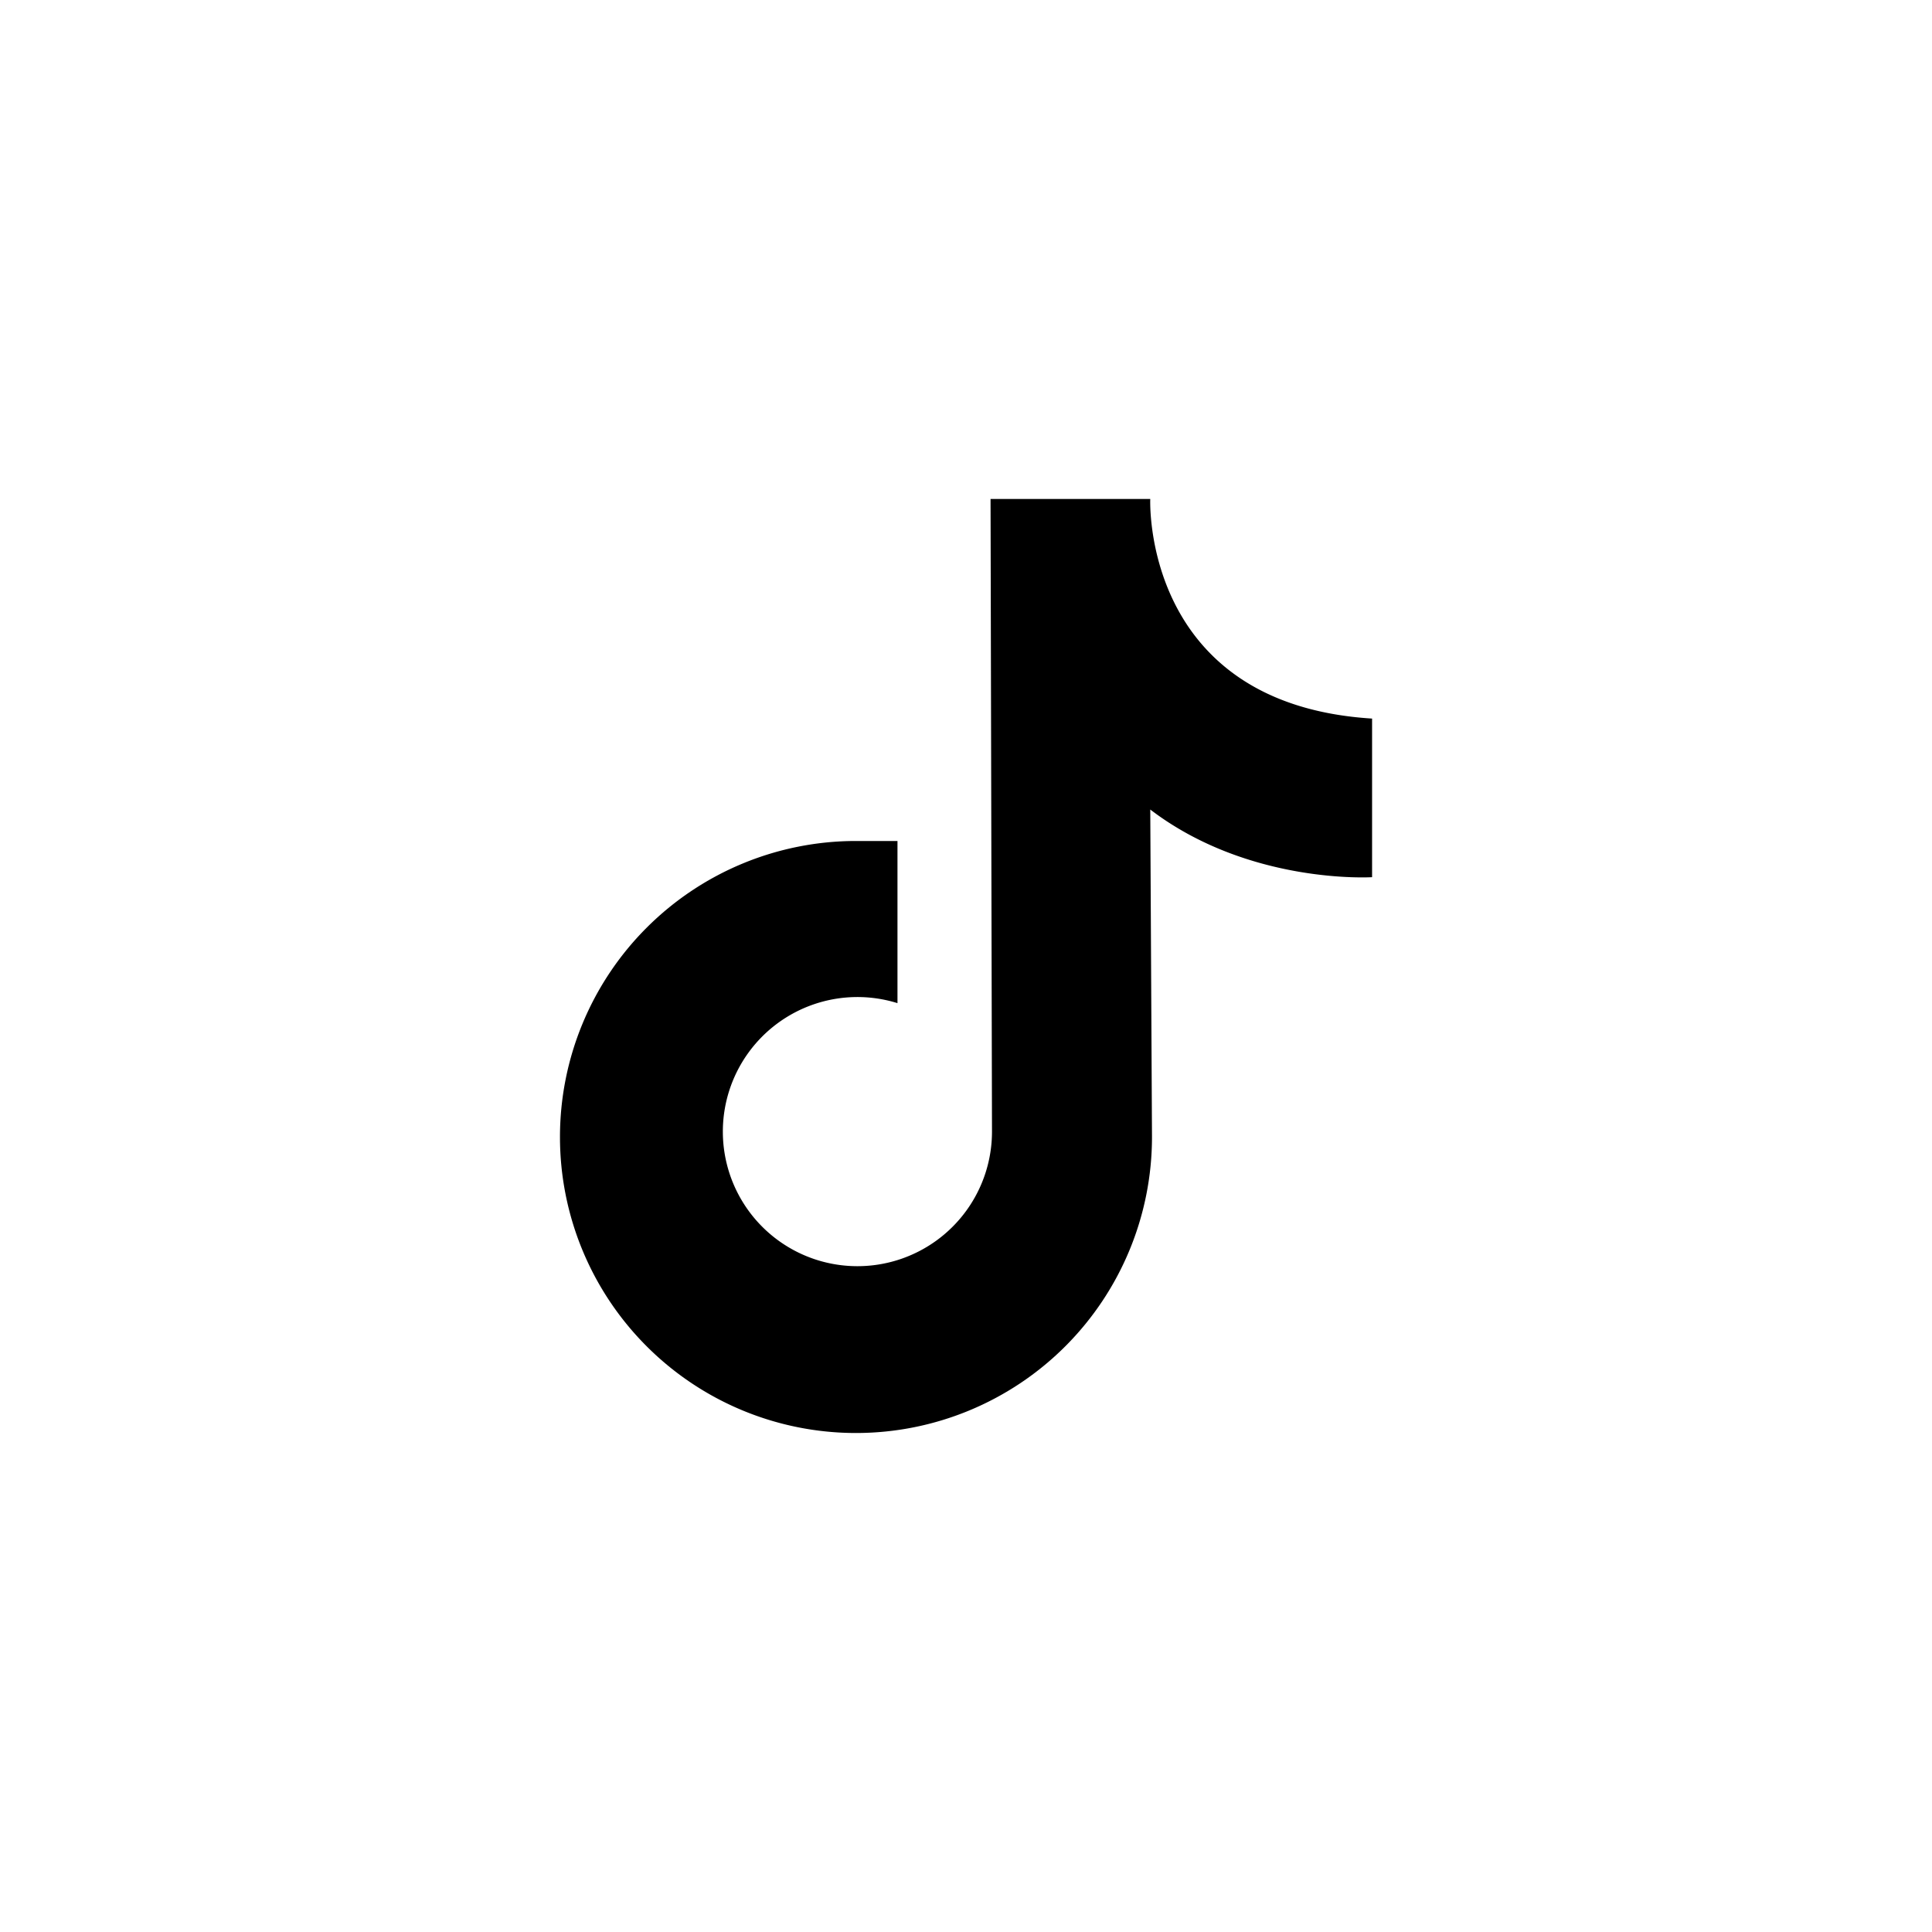 <?xml version="1.0" encoding="UTF-8"?> <svg xmlns="http://www.w3.org/2000/svg" data-name="Layer 1" id="bdeff33d-6092-433c-9c79-adf60dbe76dd" viewBox="0 0 750 750"> <path d="M384.53,193.71h62s-3.44,79.65,86.11,85.24v61.57s-47.79,3-86.11-26.26l.67,127.12A114.91,114.91,0,1,1,332.28,326.47H348.4v61.64l0,1.31a52.24,52.24,0,1,0,36.69,49.88Z"></path> </svg> 